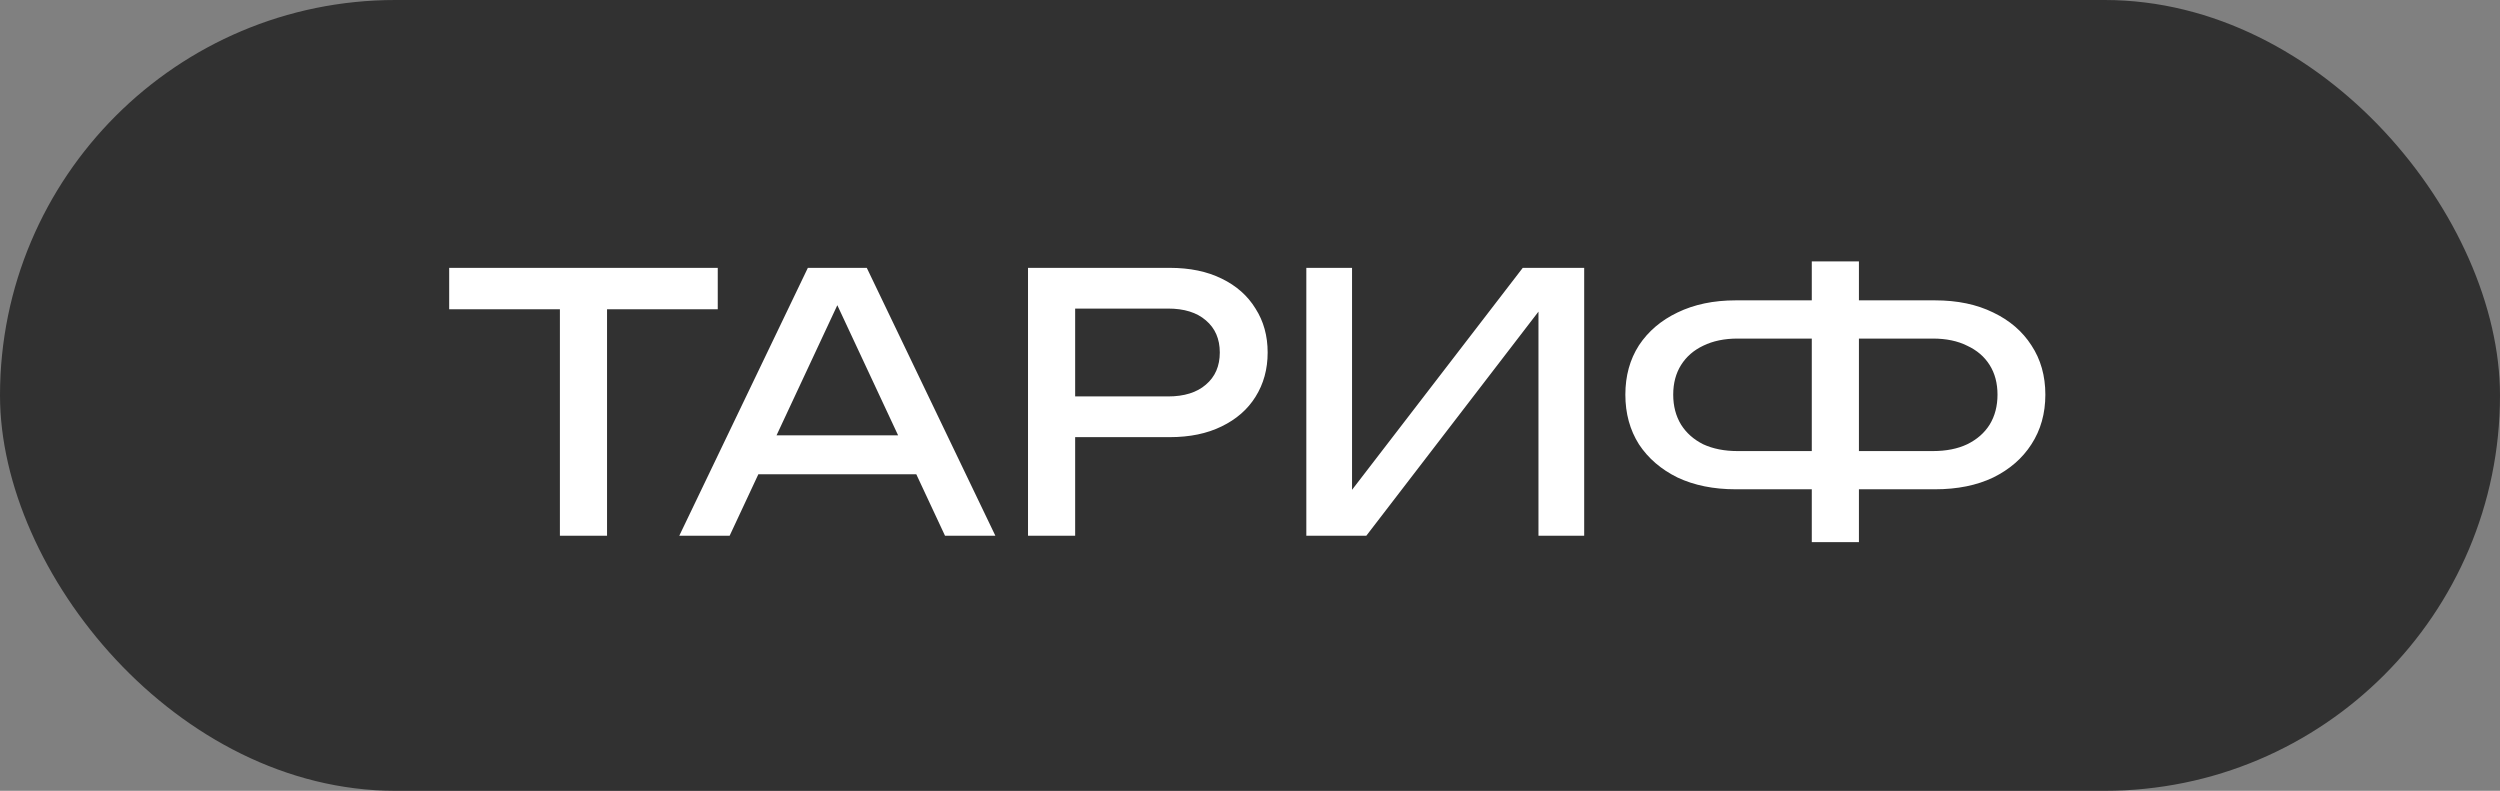<?xml version="1.0" encoding="UTF-8"?> <svg xmlns="http://www.w3.org/2000/svg" width="98" height="31" viewBox="0 0 98 31" fill="none"><rect x="0" y="0" width="98" height="31" fill="#808080" stroke="none"/><rect width="98" height="31" rx="15.5" fill="#313131"></rect><path d="M21.948 11.354H23.796V21H21.948V11.354ZM17.608 10.5H28.136V12.124H17.608V10.5ZM29.106 18.592V17.066H36.442V18.592H29.106ZM33.978 10.5L39.018 21H37.044L32.466 11.2H33.18L28.602 21H26.628L31.668 10.5H33.978ZM45.856 10.5C46.64 10.5 47.317 10.64 47.886 10.92C48.465 11.2 48.908 11.592 49.216 12.096C49.533 12.591 49.692 13.165 49.692 13.818C49.692 14.471 49.533 15.05 49.216 15.554C48.908 16.049 48.465 16.436 47.886 16.716C47.317 16.996 46.64 17.136 45.856 17.136H41.138V15.54H45.786C46.421 15.54 46.915 15.386 47.27 15.078C47.634 14.77 47.816 14.35 47.816 13.818C47.816 13.286 47.634 12.866 47.27 12.558C46.915 12.25 46.421 12.096 45.786 12.096H41.32L42.146 11.172V21H40.298V10.5H45.856ZM51.208 21V10.5H53V20.132L52.37 20.02L59.692 10.5H62.1V21H60.308V11.284L60.938 11.396L53.56 21H51.208ZM72.1 19.18V17.682H75.768C76.291 17.682 76.739 17.593 77.112 17.416C77.495 17.229 77.789 16.973 77.994 16.646C78.2 16.31 78.302 15.918 78.302 15.47C78.302 15.022 78.2 14.635 77.994 14.308C77.789 13.981 77.495 13.729 77.112 13.552C76.739 13.365 76.291 13.272 75.768 13.272H72.114V11.774H75.852C76.73 11.774 77.49 11.933 78.134 12.25C78.778 12.558 79.278 12.987 79.632 13.538C79.996 14.089 80.178 14.733 80.178 15.47C80.178 16.207 79.996 16.856 79.632 17.416C79.278 17.967 78.778 18.401 78.134 18.718C77.49 19.026 76.73 19.18 75.852 19.18H72.1ZM68.04 19.18C67.172 19.18 66.412 19.026 65.758 18.718C65.114 18.401 64.61 17.967 64.246 17.416C63.892 16.856 63.714 16.207 63.714 15.47C63.714 14.733 63.892 14.089 64.246 13.538C64.61 12.987 65.114 12.558 65.758 12.25C66.412 11.933 67.172 11.774 68.04 11.774H71.764V13.272H68.11C67.597 13.272 67.149 13.365 66.766 13.552C66.393 13.729 66.104 13.981 65.898 14.308C65.693 14.635 65.59 15.022 65.59 15.47C65.59 15.918 65.693 16.31 65.898 16.646C66.104 16.973 66.393 17.229 66.766 17.416C67.149 17.593 67.597 17.682 68.11 17.682H71.778V19.18H68.04ZM71.022 21.252V10.248H72.87V21.252H71.022Z" fill="white"></path></svg> 